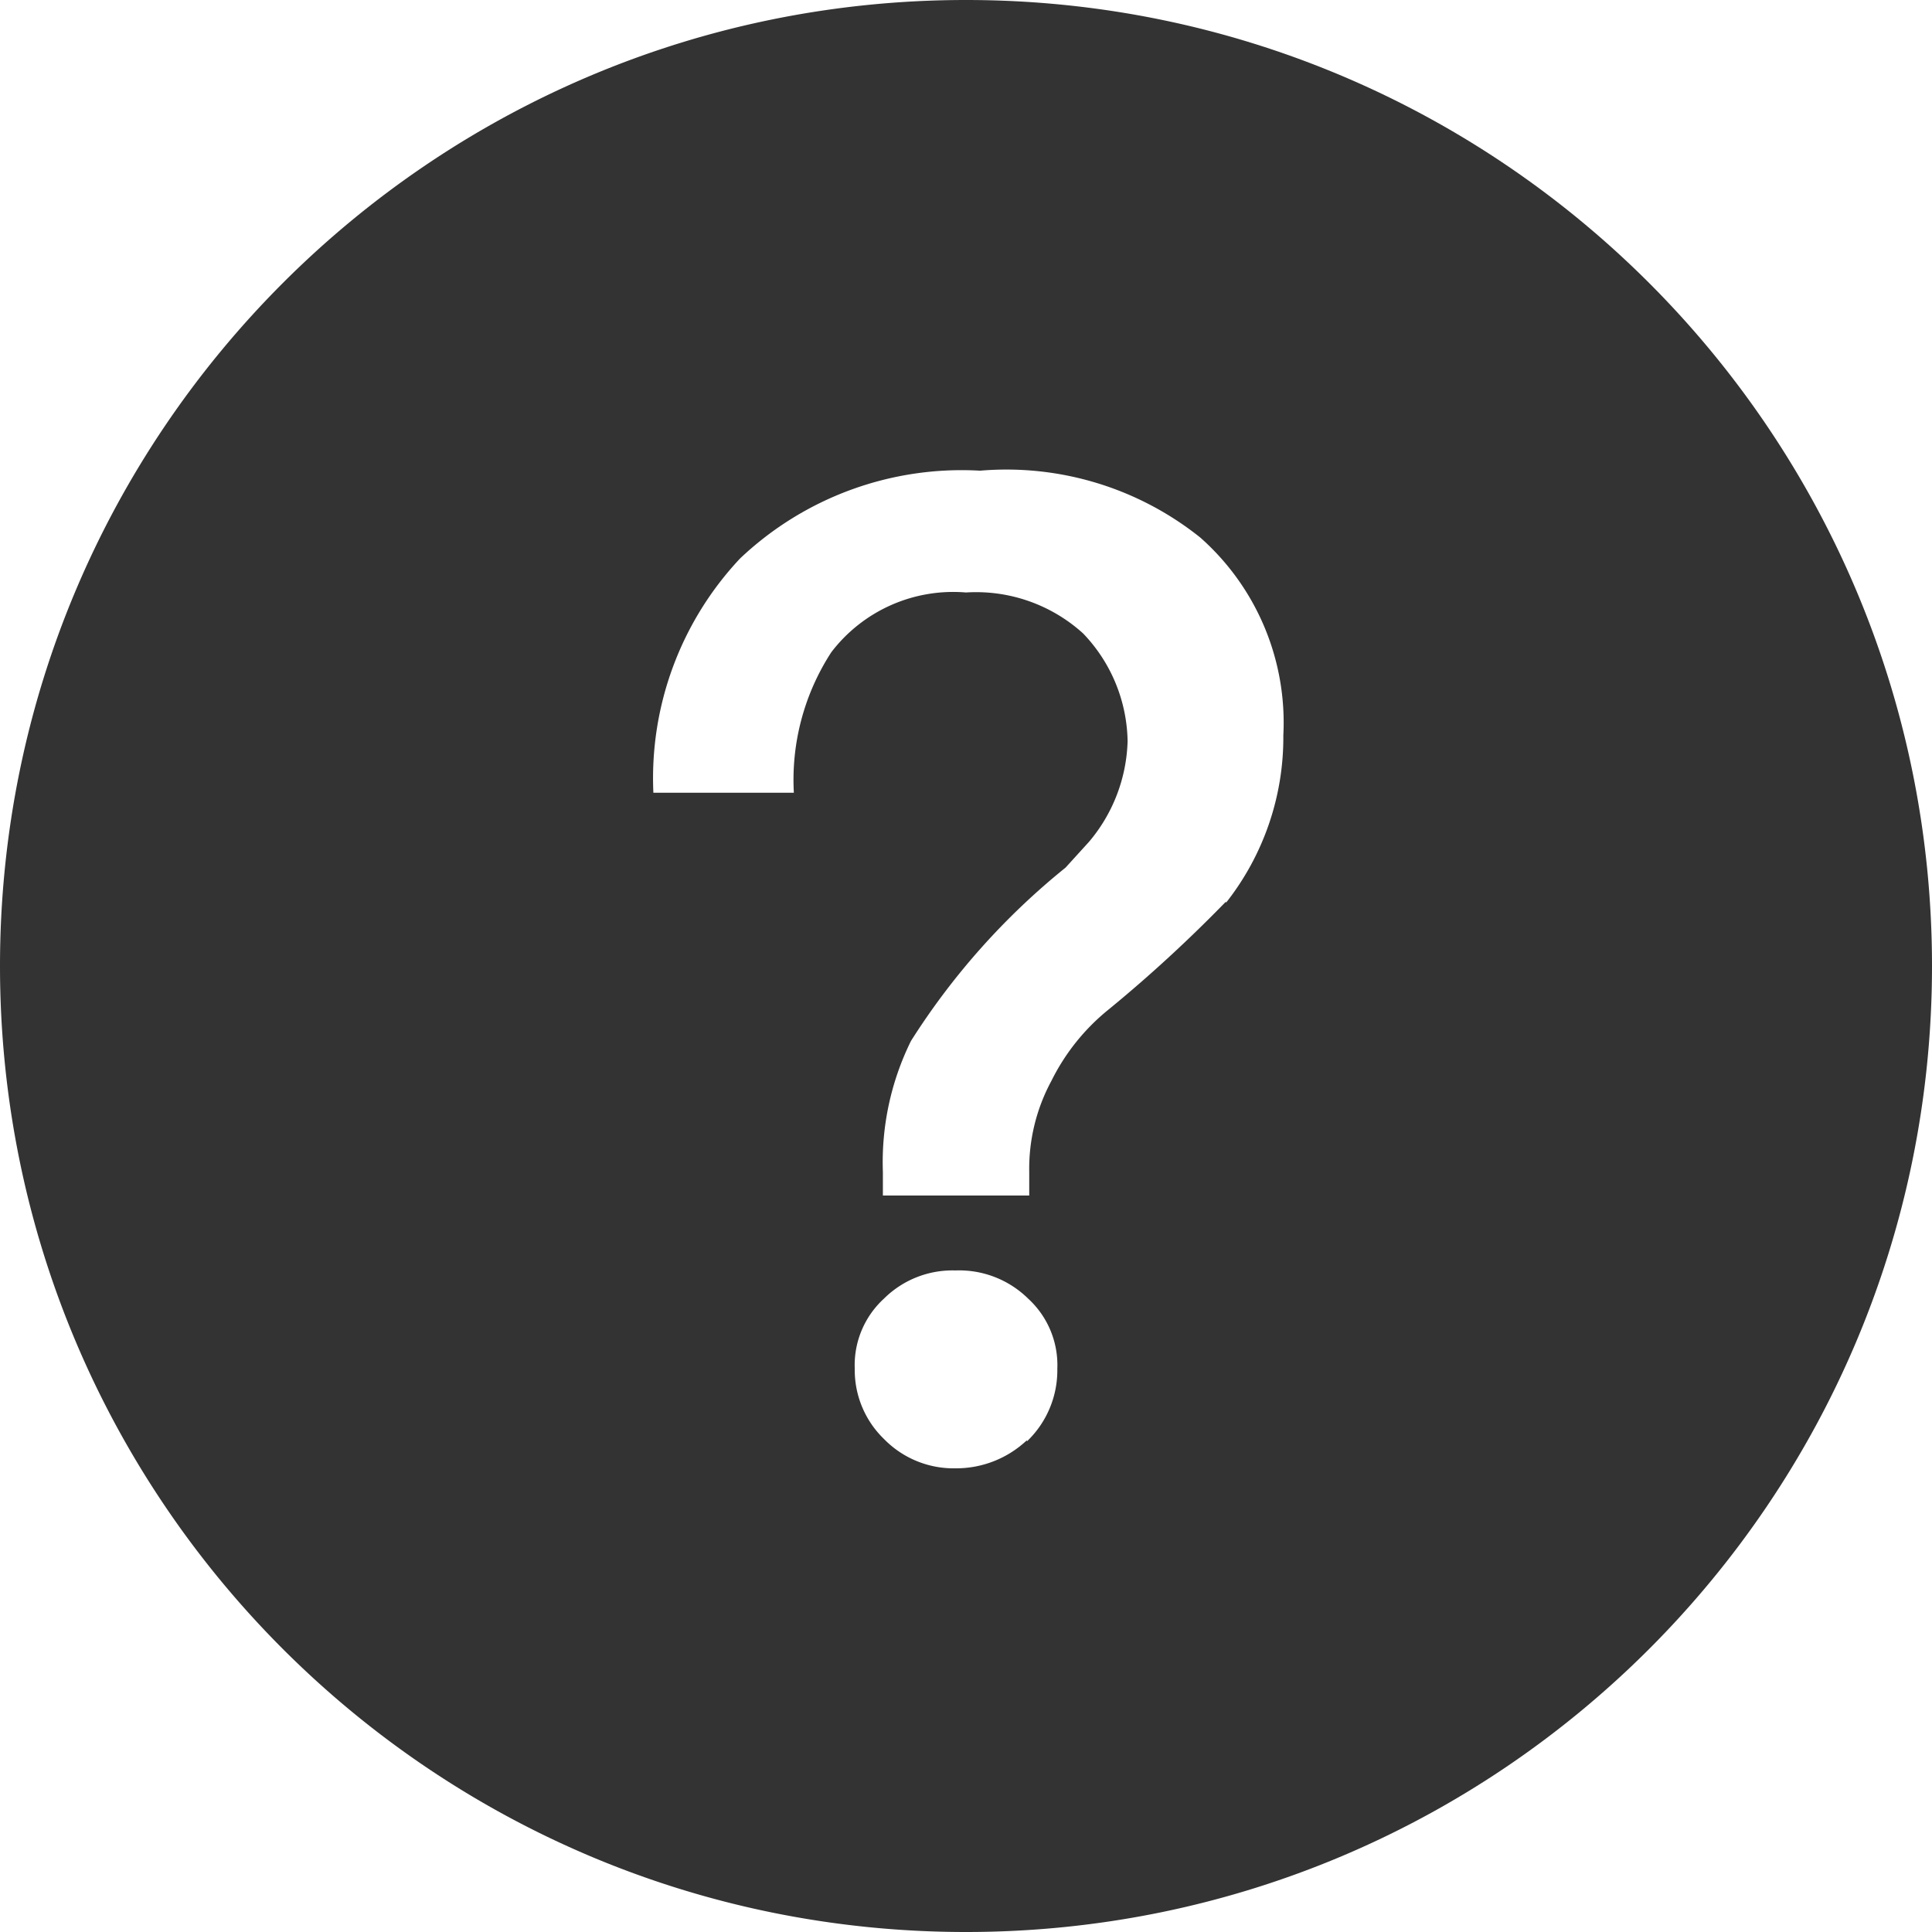 <svg xmlns="http://www.w3.org/2000/svg" width="48" height="48" fill="none"><path fill="#333" fill-rule="evenodd" d="M24 48c13.255 0 24-10.745 24-24S37.255 0 24 0 0 10.745 0 24s10.745 24 24 24Zm-.262-11.52a2.56 2.56 0 0 0 1.775-.698v.029a2.443 2.443 0 0 0 .756-1.804 2.24 2.24 0 0 0-.727-1.745 2.443 2.443 0 0 0-1.804-.698 2.415 2.415 0 0 0-1.774.698 2.24 2.24 0 0 0-.728 1.745 2.383 2.383 0 0 0 .728 1.746 2.416 2.416 0 0 0 1.774.727Zm3.811-11.404c1.02-.836 1.99-1.73 2.91-2.676v.03a6.632 6.632 0 0 0 1.425-4.16 6.137 6.137 0 0 0-2.066-4.917 7.71 7.71 0 0 0-5.469-1.659 8.002 8.002 0 0 0-5.963 2.182 7.971 7.971 0 0 0-2.153 5.819h3.49a5.819 5.819 0 0 1 .931-3.491A3.811 3.811 0 0 1 24 14.72a3.956 3.956 0 0 1 2.91 1.018 3.956 3.956 0 0 1 1.105 2.677 4.044 4.044 0 0 1-.96 2.501l-.582.64a17.689 17.689 0 0 0-3.84 4.306 6.808 6.808 0 0 0-.698 3.258v.582h3.636v-.582a4.597 4.597 0 0 1 .553-2.27 5.293 5.293 0 0 1 1.425-1.774Z" clip-rule="evenodd"/></svg>